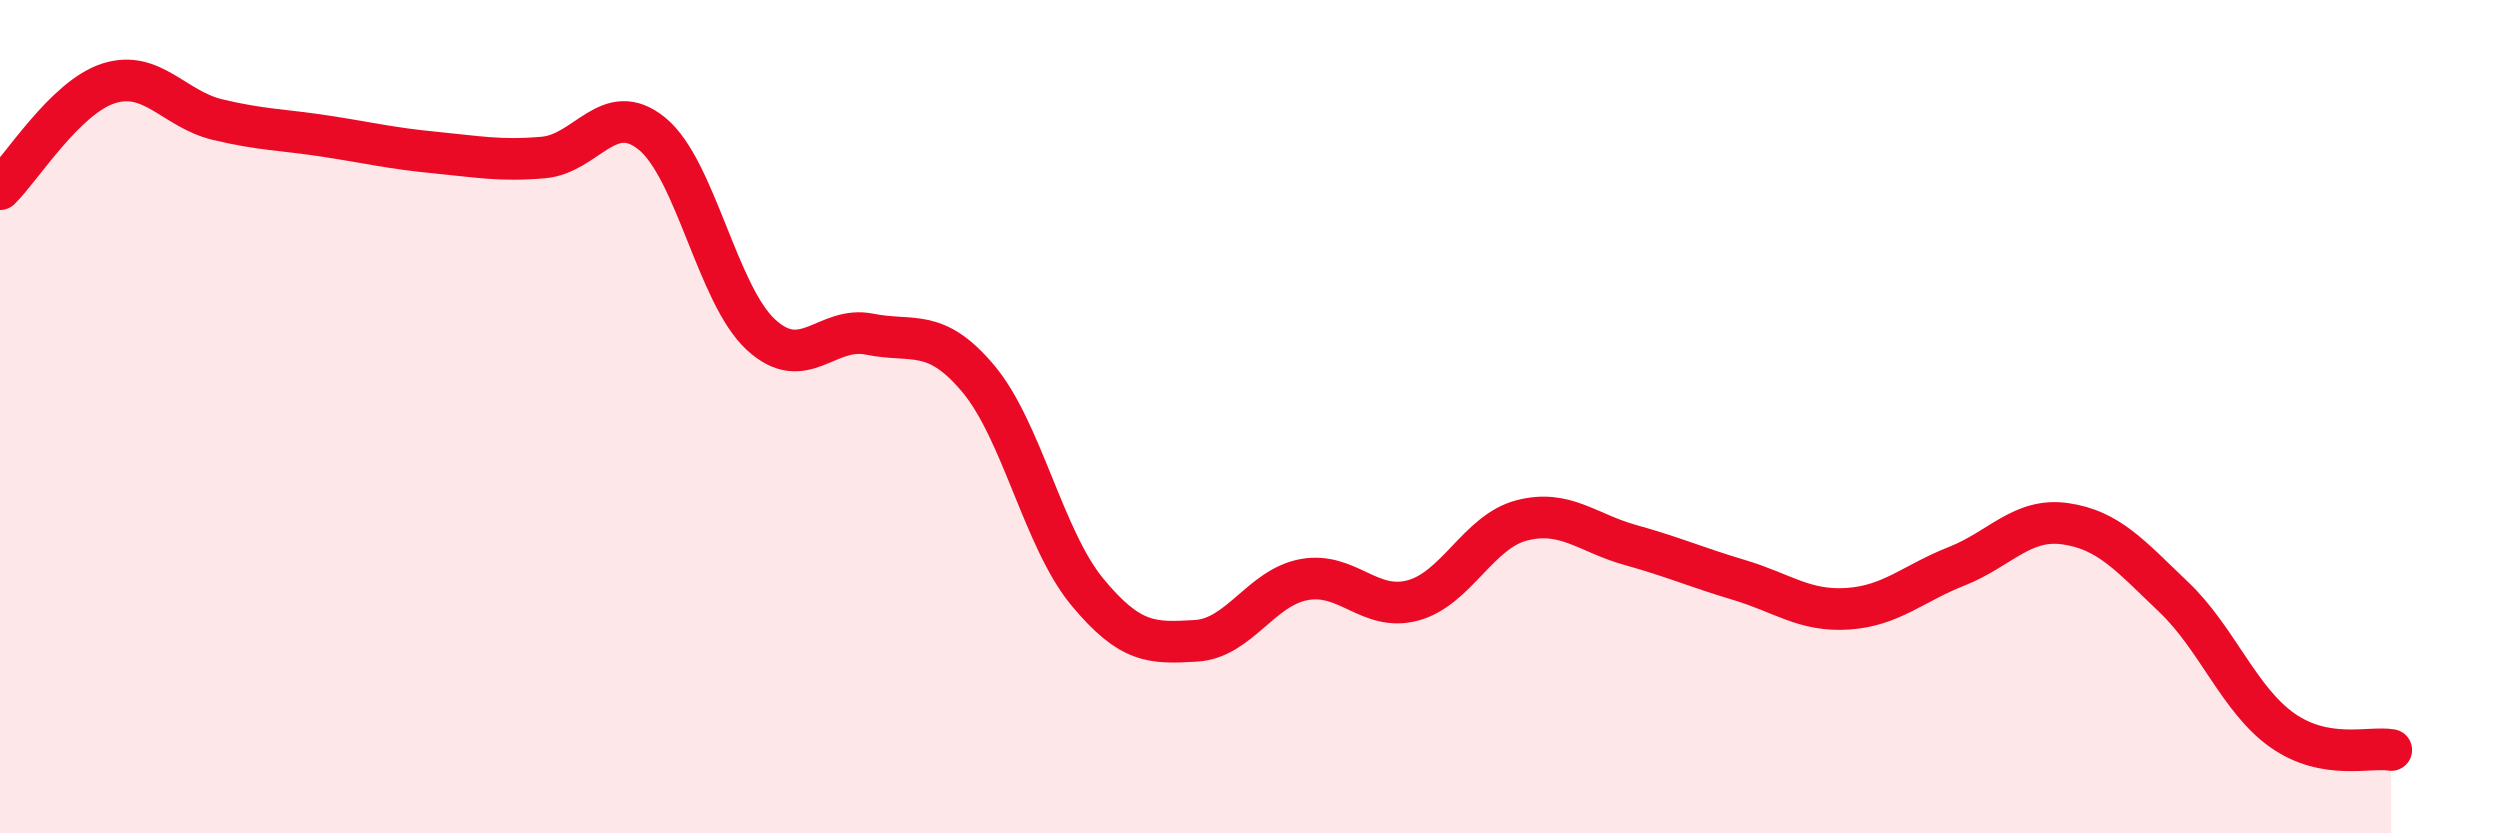 
    <svg width="60" height="20" viewBox="0 0 60 20" xmlns="http://www.w3.org/2000/svg">
      <path
        d="M 0,4.54 C 0.52,4.03 1.57,2.33 2.61,2 C 3.65,1.67 4.18,2.62 5.22,2.87 C 6.26,3.12 6.79,3.11 7.83,3.27 C 8.87,3.43 9.39,3.56 10.43,3.66 C 11.47,3.76 12,3.87 13.04,3.78 C 14.08,3.69 14.61,2.36 15.65,3.21 C 16.69,4.06 17.22,7.07 18.26,8.03 C 19.3,8.99 19.83,7.81 20.87,8.02 C 21.91,8.23 22.44,7.85 23.48,9.09 C 24.52,10.33 25.05,12.94 26.09,14.2 C 27.13,15.46 27.66,15.44 28.7,15.38 C 29.74,15.32 30.26,14.1 31.3,13.91 C 32.34,13.72 32.87,14.69 33.91,14.41 C 34.95,14.13 35.48,12.76 36.52,12.49 C 37.56,12.22 38.09,12.79 39.13,13.08 C 40.17,13.37 40.7,13.61 41.74,13.92 C 42.78,14.23 43.31,14.68 44.35,14.61 C 45.39,14.54 45.92,14 46.96,13.59 C 48,13.18 48.53,12.42 49.57,12.57 C 50.61,12.72 51.13,13.34 52.17,14.33 C 53.21,15.32 53.74,16.8 54.78,17.53 C 55.82,18.26 56.87,17.91 57.39,18L57.39 20L0 20Z"
        fill="#EB0A25"
        opacity="0.1"
        stroke-linecap="round"
        stroke-linejoin="round"
      />
      <path
        d="M 0,4.54 C 0.52,4.03 1.57,2.33 2.61,2 C 3.65,1.67 4.18,2.62 5.22,2.87 C 6.26,3.12 6.79,3.11 7.83,3.27 C 8.87,3.43 9.39,3.56 10.43,3.66 C 11.47,3.76 12,3.87 13.04,3.78 C 14.08,3.69 14.61,2.36 15.65,3.21 C 16.69,4.06 17.22,7.07 18.26,8.03 C 19.3,8.99 19.83,7.81 20.87,8.02 C 21.91,8.23 22.44,7.85 23.48,9.09 C 24.52,10.33 25.05,12.94 26.09,14.2 C 27.13,15.46 27.66,15.44 28.7,15.38 C 29.74,15.32 30.26,14.1 31.3,13.91 C 32.34,13.72 32.87,14.69 33.91,14.41 C 34.95,14.13 35.48,12.76 36.52,12.49 C 37.56,12.22 38.09,12.79 39.13,13.08 C 40.17,13.37 40.7,13.61 41.74,13.92 C 42.78,14.23 43.31,14.68 44.35,14.61 C 45.39,14.54 45.92,14 46.96,13.59 C 48,13.18 48.53,12.42 49.57,12.57 C 50.61,12.72 51.13,13.34 52.17,14.33 C 53.21,15.32 53.74,16.8 54.78,17.53 C 55.82,18.26 56.87,17.91 57.39,18"
        stroke="#EB0A25"
        stroke-width="1"
        fill="none"
        stroke-linecap="round"
        stroke-linejoin="round"
      />
    </svg>
  